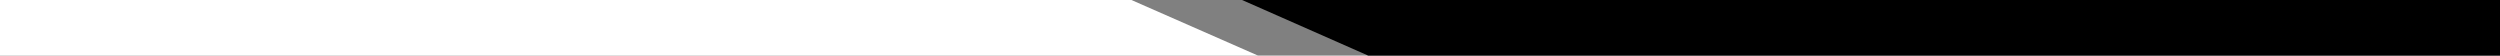 <?xml version="1.0" encoding="UTF-8"?>
<svg id="Livello_1" xmlns="http://www.w3.org/2000/svg" version="1.1" viewBox="0 0 494.84 11">
  <rect x="0" y="0" width="494.84" height="11" fill="#808080" stroke="none"/>
  <!-- Generator: Adobe Illustrator 30.0.0, SVG Export Plug-In . SVG Version: 2.1.1 Build 123)  -->
  <defs>
    <style>
      .st0 {
        fill: #fff;
      }
    </style>
  </defs>
  <path class="st0" d="M0,0h223.95l25.05,11H0V0Z"/>
  <path d="M494.85,11h-224.05S245.85,0,245.85,0h249v11Z"/>
</svg>